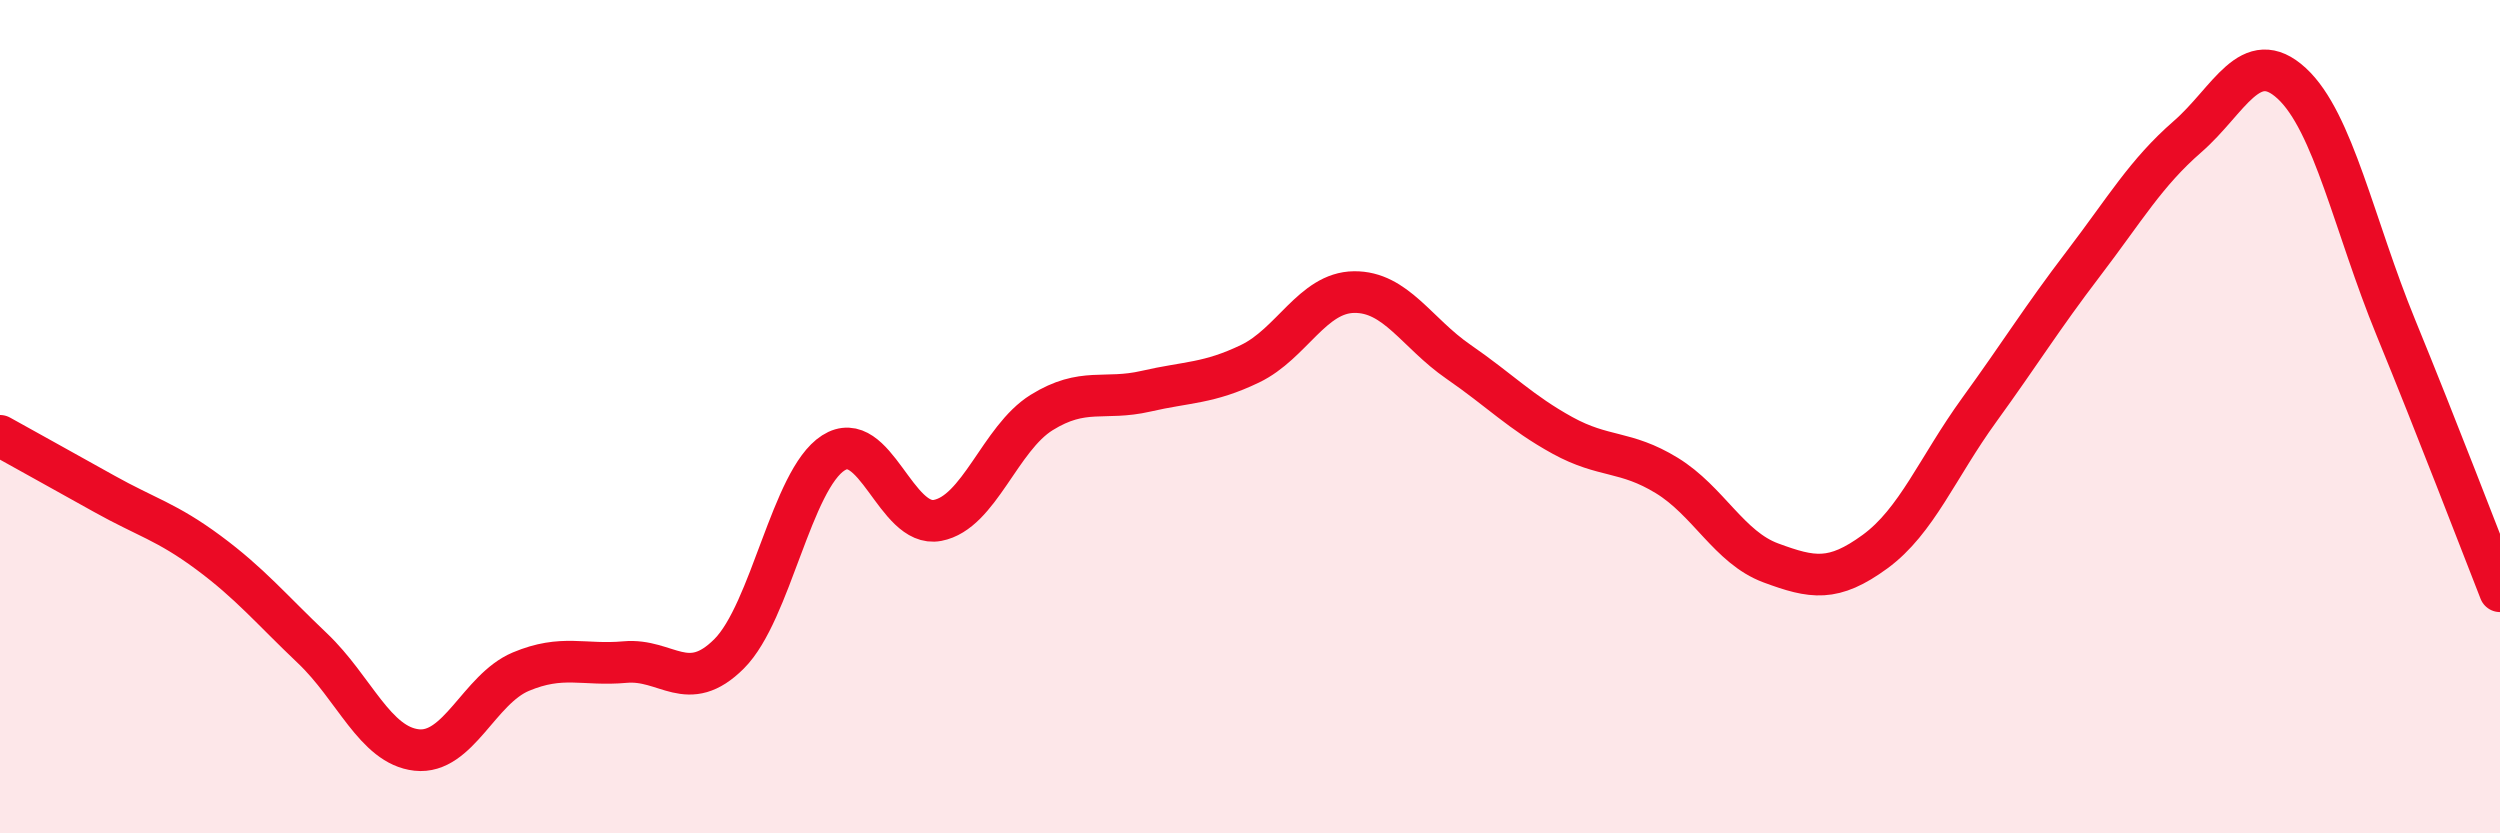 
    <svg width="60" height="20" viewBox="0 0 60 20" xmlns="http://www.w3.org/2000/svg">
      <path
        d="M 0,10.46 C 0.5,10.74 1.5,11.29 2.5,11.85 C 3.5,12.41 4,12.52 5,13.26 C 6,14 6.5,14.61 7.5,15.56 C 8.5,16.51 9,17.89 10,18 C 11,18.11 11.5,16.54 12.5,16.12 C 13.5,15.7 14,15.98 15,15.89 C 16,15.8 16.5,16.69 17.5,15.69 C 18.5,14.69 19,11.51 20,10.87 C 21,10.23 21.5,12.68 22.5,12.49 C 23.5,12.3 24,10.52 25,9.9 C 26,9.28 26.5,9.62 27.5,9.39 C 28.5,9.16 29,9.21 30,8.73 C 31,8.25 31.5,7.02 32.5,7.01 C 33.5,7 34,7.99 35,8.68 C 36,9.37 36.5,9.9 37.5,10.45 C 38.5,11 39,10.8 40,11.41 C 41,12.02 41.5,13.14 42.5,13.51 C 43.5,13.88 44,13.97 45,13.24 C 46,12.51 46.5,11.22 47.5,9.84 C 48.5,8.46 49,7.64 50,6.33 C 51,5.02 51.5,4.15 52.5,3.28 C 53.5,2.41 54,1.08 55,2 C 56,2.92 56.5,5.42 57.5,7.86 C 58.5,10.3 59.5,12.92 60,14.19L60 20L0 20Z"
        fill="#EB0A25"
        opacity="0.1"
        stroke-linecap="round"
        stroke-linejoin="round"
      />
      <path
        d="M 0,10.46 C 0.5,10.74 1.5,11.29 2.5,11.85 C 3.5,12.41 4,12.52 5,13.26 C 6,14 6.5,14.61 7.5,15.56 C 8.5,16.51 9,17.89 10,18 C 11,18.11 11.5,16.54 12.5,16.12 C 13.5,15.7 14,15.98 15,15.89 C 16,15.8 16.5,16.69 17.5,15.69 C 18.5,14.69 19,11.51 20,10.87 C 21,10.23 21.5,12.68 22.5,12.49 C 23.5,12.3 24,10.52 25,9.9 C 26,9.28 26.5,9.62 27.5,9.39 C 28.5,9.16 29,9.21 30,8.73 C 31,8.25 31.5,7.02 32.5,7.01 C 33.5,7 34,7.99 35,8.68 C 36,9.37 36.5,9.9 37.5,10.45 C 38.5,11 39,10.8 40,11.41 C 41,12.02 41.5,13.14 42.5,13.51 C 43.5,13.88 44,13.97 45,13.24 C 46,12.51 46.5,11.22 47.5,9.84 C 48.5,8.46 49,7.64 50,6.33 C 51,5.02 51.5,4.15 52.5,3.28 C 53.5,2.41 54,1.08 55,2 C 56,2.92 56.5,5.42 57.5,7.86 C 58.5,10.3 59.5,12.92 60,14.19"
        stroke="#EB0A25"
        stroke-width="1"
        fill="none"
        stroke-linecap="round"
        stroke-linejoin="round"
      />
    </svg>
  